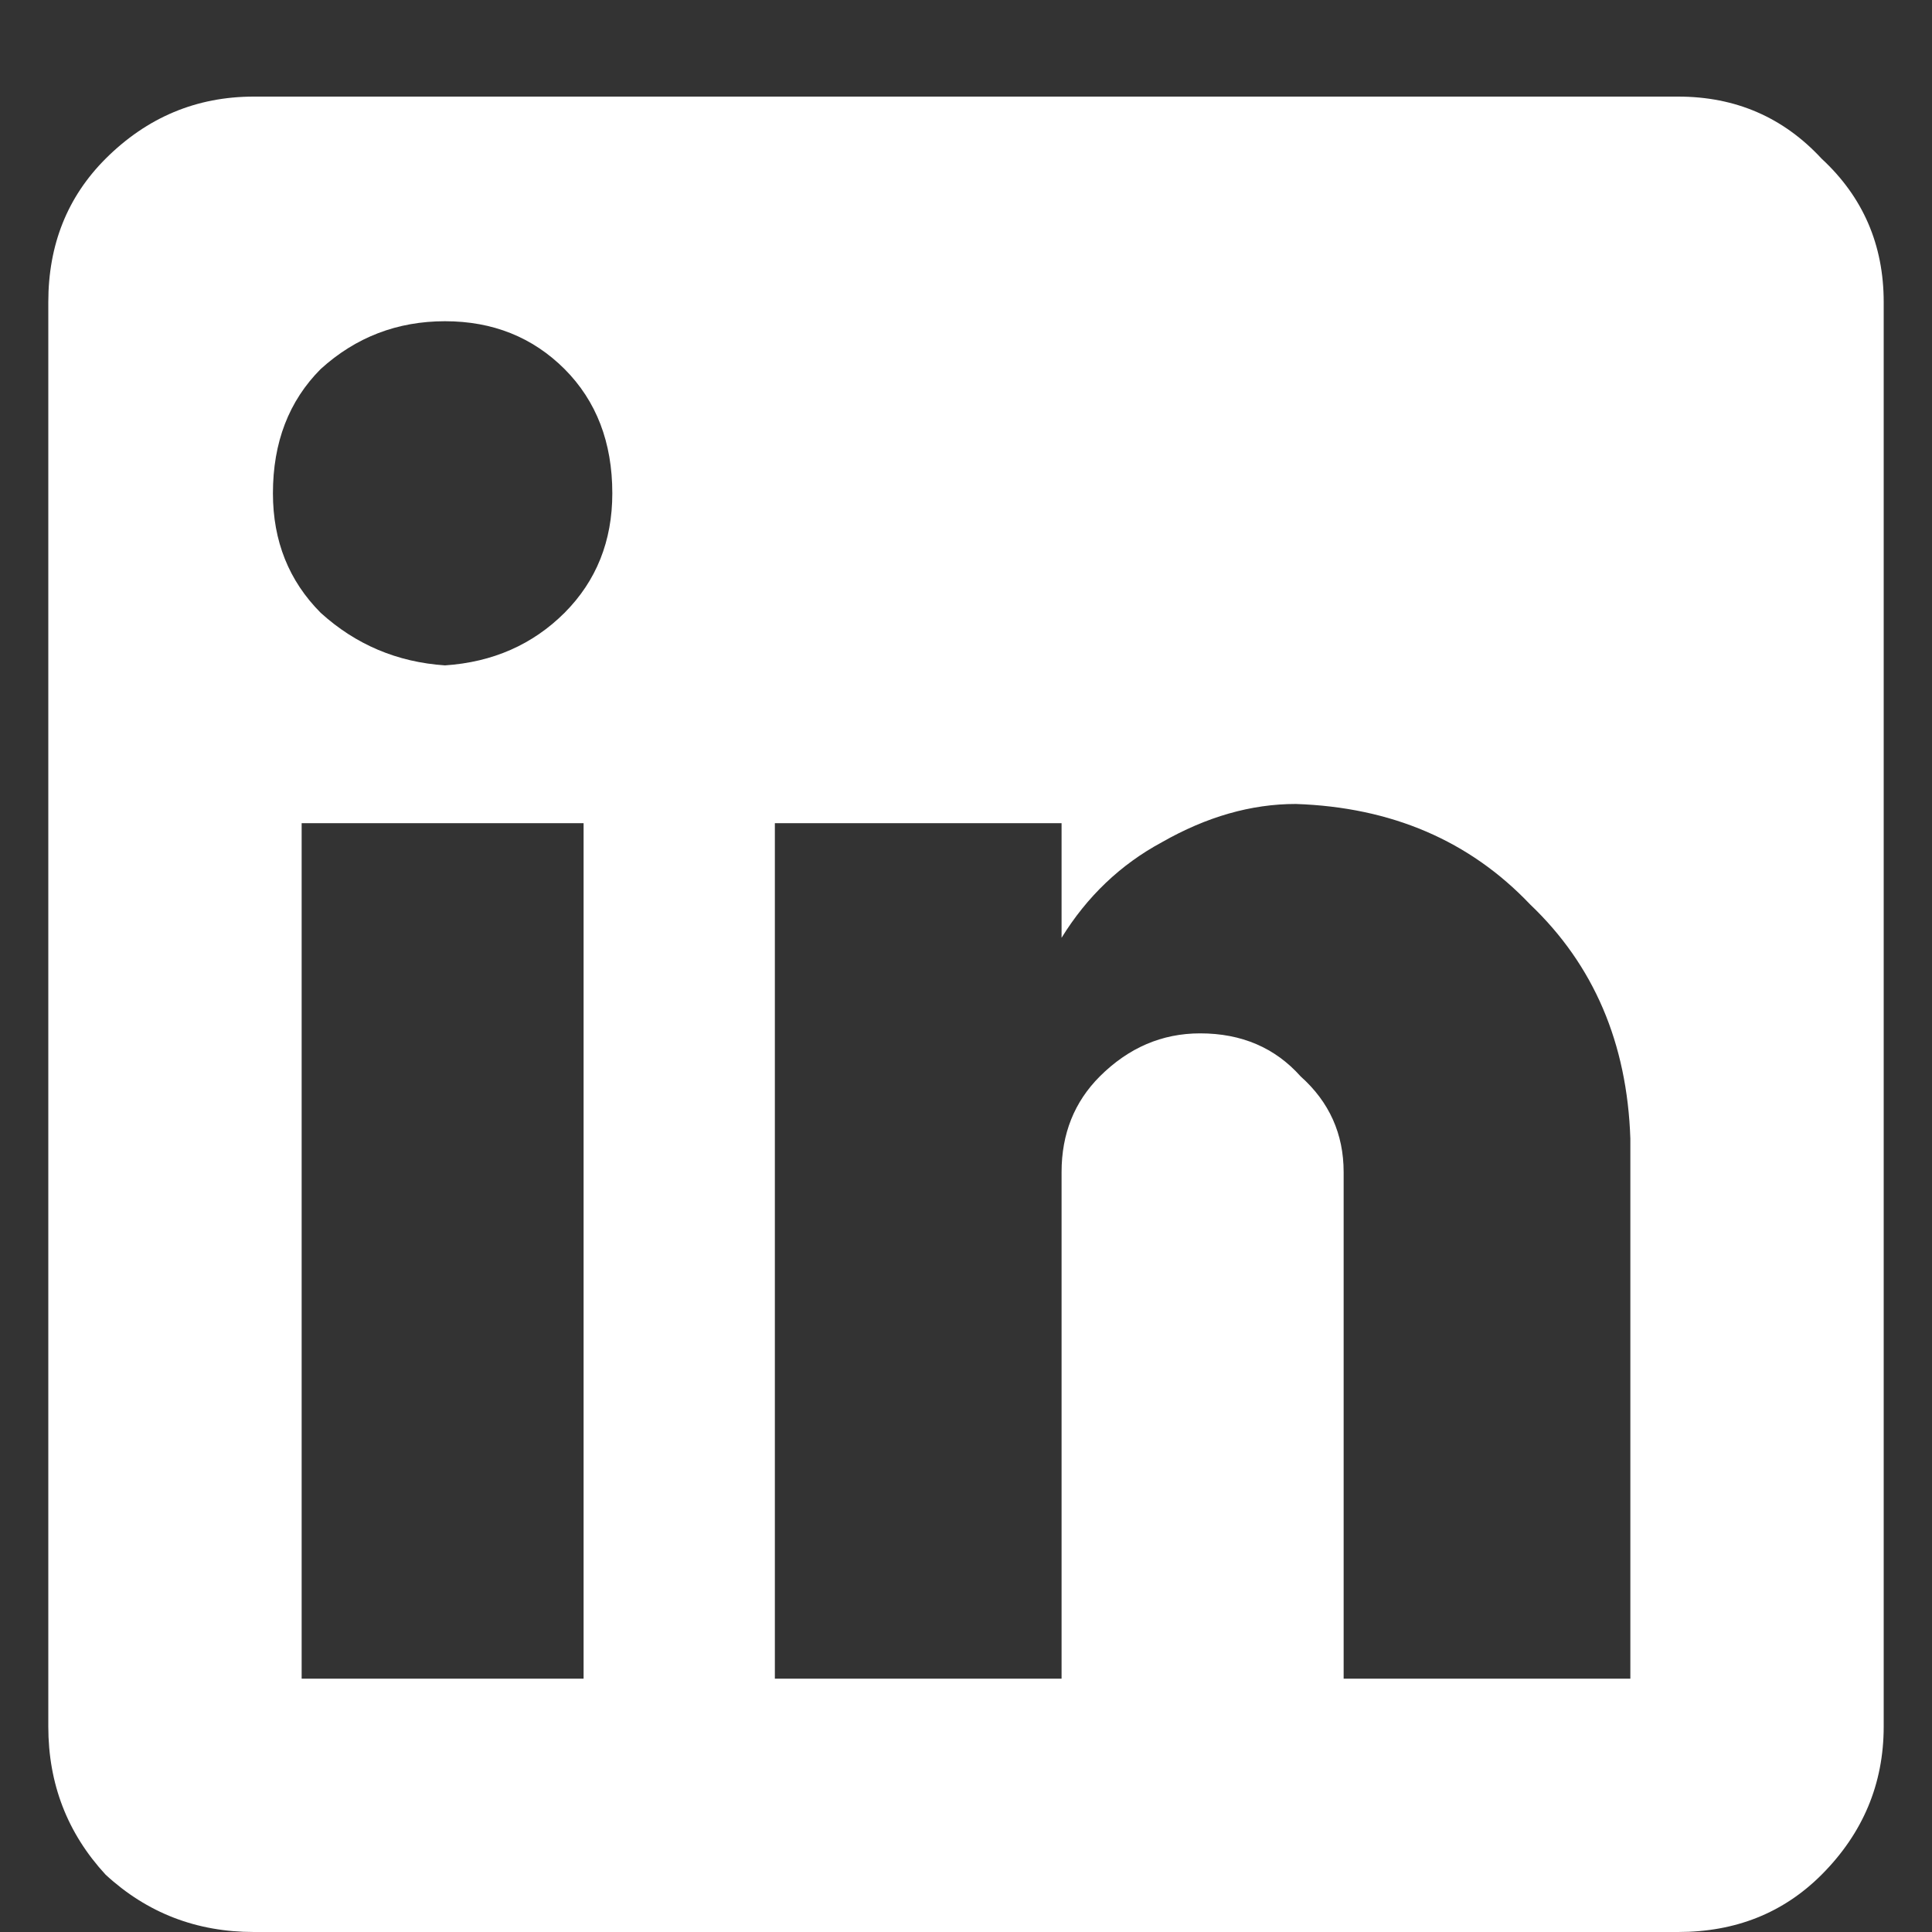 <svg width="15" height="15" viewBox="0 0 15 15" fill="none" xmlns="http://www.w3.org/2000/svg">
<rect x="0" y="0" width="15" height="15" fill="#333333" stroke="none"/>
<path d="M13.029 0.75C13.475 0.75 13.846 0.911 14.143 1.232C14.464 1.529 14.625 1.9 14.625 2.346V13.404C14.625 13.85 14.464 14.233 14.143 14.555C13.846 14.852 13.475 15 13.029 15H1.971C1.525 15 1.142 14.852 0.82 14.555C0.523 14.233 0.375 13.85 0.375 13.404V2.346C0.375 1.9 0.523 1.529 0.82 1.232C1.142 0.911 1.525 0.75 1.971 0.75H13.029ZM12.658 13.033V8.84C12.633 8.098 12.374 7.492 11.879 7.021C11.409 6.527 10.803 6.267 10.06 6.242C9.714 6.242 9.368 6.341 9.021 6.539C8.7 6.712 8.44 6.96 8.242 7.281V6.391H6.016V13.033H8.242V9.1C8.242 8.803 8.341 8.555 8.539 8.357C8.762 8.135 9.021 8.023 9.318 8.023C9.64 8.023 9.9 8.135 10.098 8.357C10.32 8.555 10.432 8.803 10.432 9.1V13.033H12.658ZM3.455 5.166C3.826 5.141 4.135 5.005 4.383 4.758C4.63 4.51 4.754 4.201 4.754 3.83C4.754 3.434 4.63 3.113 4.383 2.865C4.135 2.618 3.826 2.494 3.455 2.494C3.084 2.494 2.762 2.618 2.49 2.865C2.243 3.113 2.119 3.434 2.119 3.83C2.119 4.201 2.243 4.51 2.49 4.758C2.762 5.005 3.084 5.141 3.455 5.166ZM4.531 13.033V6.391H2.342V13.033H4.531Z" fill="white"/>
</svg>
